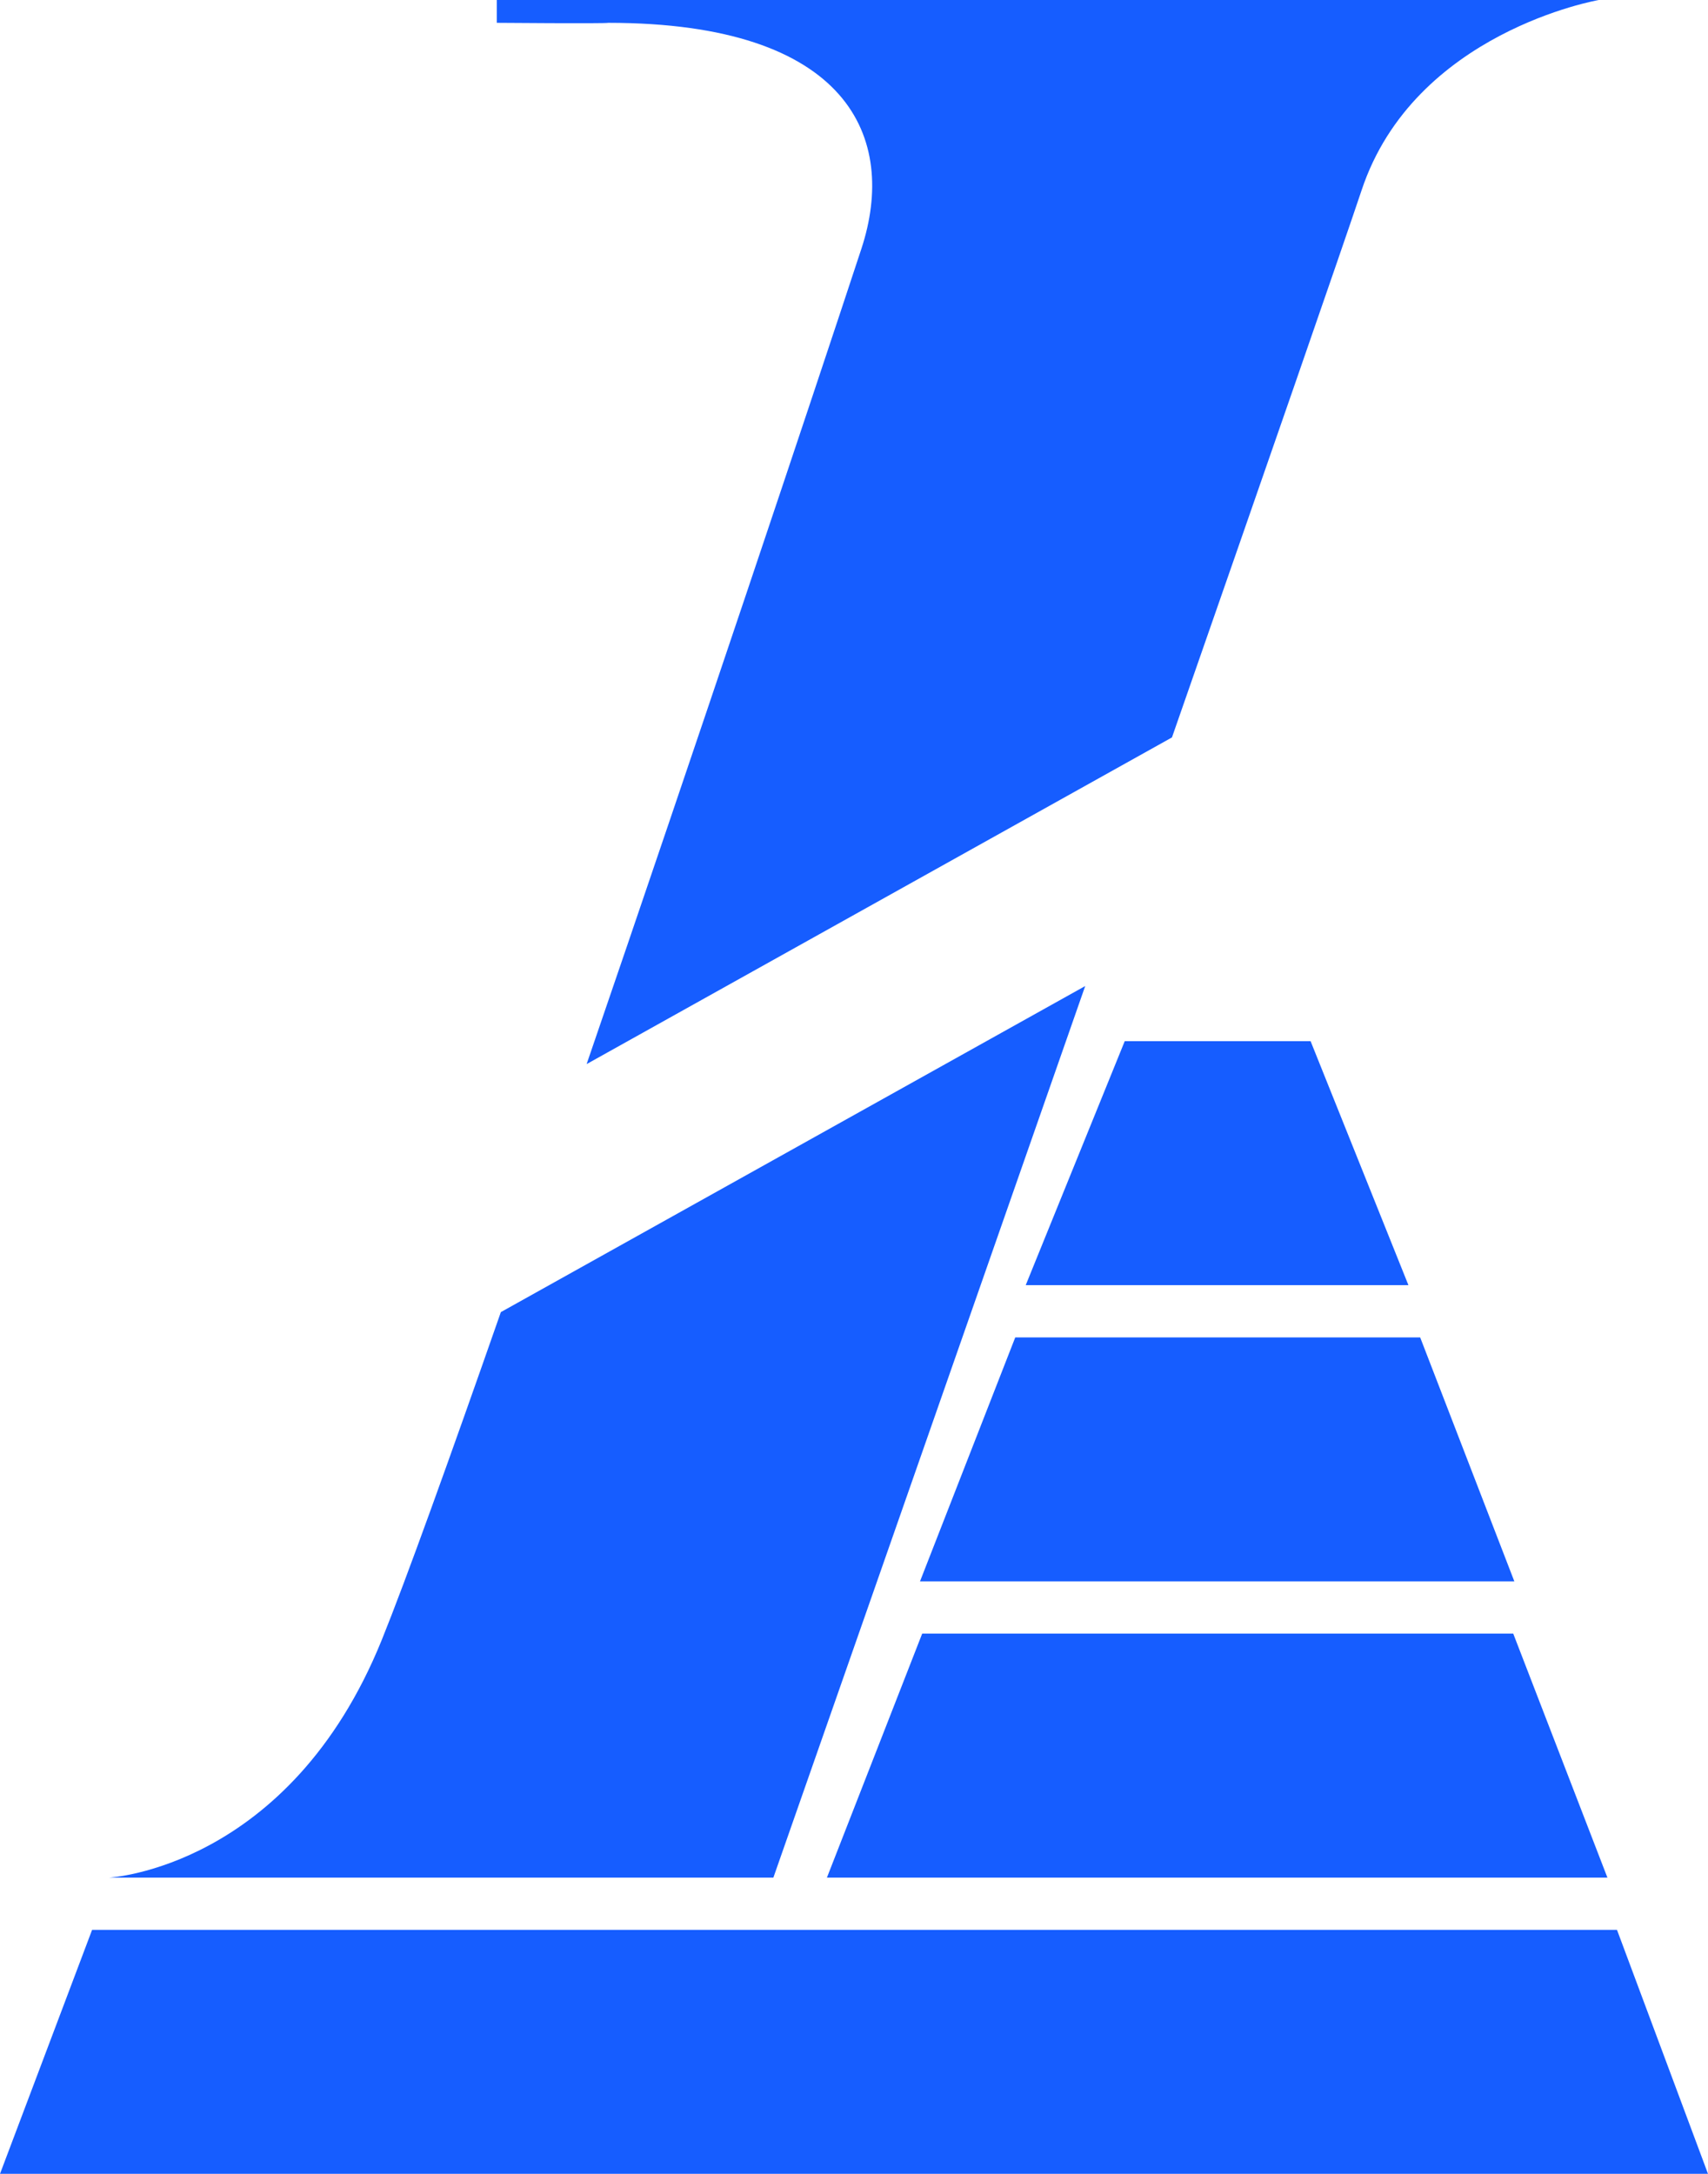 <svg viewBox="0 0 17.286 22" xmlns="http://www.w3.org/2000/svg" xmlns:xlink="http://www.w3.org/1999/xlink" width="17.286" height="22" fill="none" customFrame="#000000">
	<g style="mix-blend-mode:normal">
		<path id="联合 618" d="M5.028 0L16.181 0C16.181 0 14.313 0.321 13.78 1.926C13.592 2.489 12.805 4.756 11.861 7.463L5.937 10.769C7.037 7.563 8.223 4.021 8.718 2.517C9.086 1.397 8.593 0.231 6.157 0.231C6.121 0.24 5.028 0.231 5.028 0.231L5.028 0ZM5.069 13.279C4.547 14.772 4.108 15.992 3.864 16.596C2.929 18.907 1.105 19.002 1.105 19.002L7.827 19.002C7.827 19.002 9.433 14.416 10.983 9.979L5.069 13.279ZM10.381 13.006L11.383 10.537L13.264 10.537L14.254 13.006L10.381 13.006ZM10.275 13.535L9.311 16.004L15.326 16.004L14.373 13.535L10.275 13.535ZM9.333 16.533L8.369 19.002L16.268 19.002L15.315 16.533L9.333 16.533ZM0 22L0.932 19.531L16.365 19.531L17.286 22L0 22Z" fill="rgb(22,93,255)" fill-rule="evenodd" />
	</g>
</svg>
